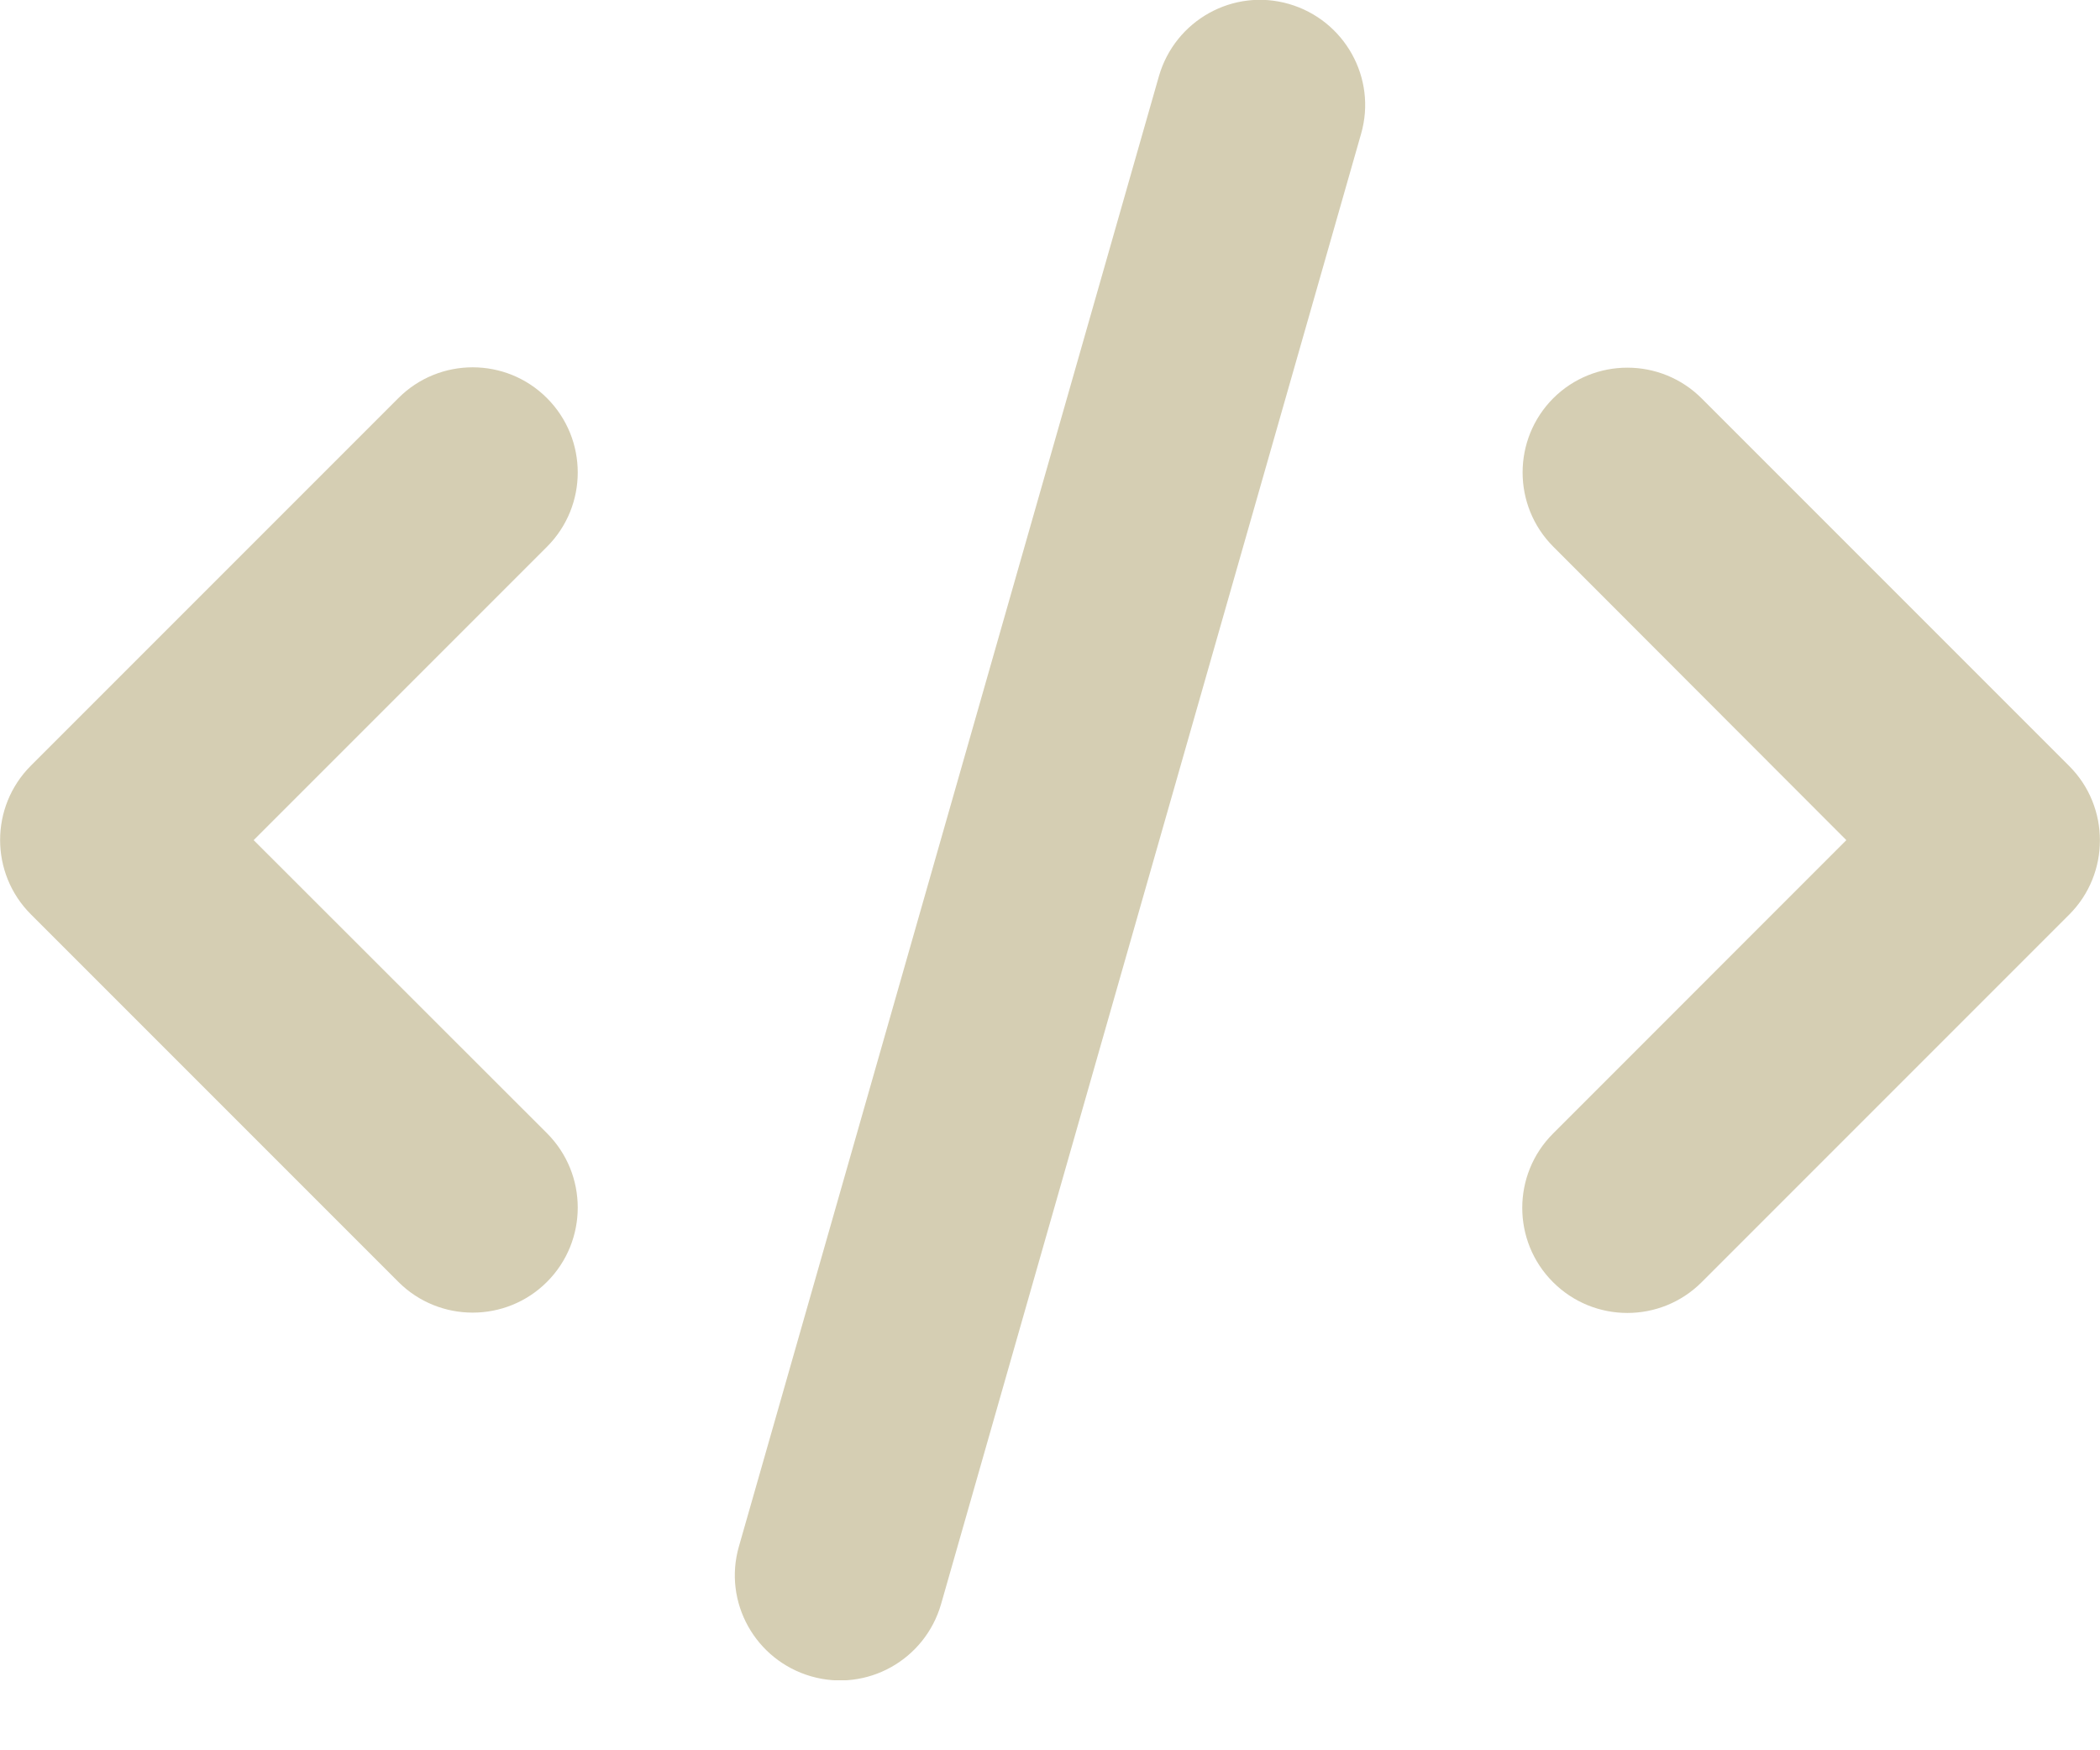 <svg width="24" height="20" viewBox="0 0 24 20" fill="none" xmlns="http://www.w3.org/2000/svg">
<g clip-path="url(#clip0_9_42)">
<path d="M14.73 0.045C14.092 -0.139 13.429 0.233 13.245 0.87L8.445 17.67C8.261 18.308 8.633 18.971 9.27 19.155C9.908 19.339 10.571 18.968 10.755 18.33L15.555 1.53C15.739 0.893 15.367 0.229 14.73 0.045ZM17.753 4.549C17.284 5.018 17.284 5.779 17.753 6.248L21.101 9.6L17.749 12.953C17.28 13.421 17.28 14.183 17.749 14.651C18.218 15.12 18.979 15.12 19.448 14.651L23.648 10.451C24.116 9.983 24.116 9.221 23.648 8.753L19.448 4.553C18.979 4.084 18.218 4.084 17.749 4.553L17.753 4.549ZM6.251 4.549C5.783 4.08 5.021 4.08 4.553 4.549L0.353 8.749C-0.116 9.218 -0.116 9.979 0.353 10.448L4.553 14.648C5.021 15.116 5.783 15.116 6.251 14.648C6.72 14.179 6.72 13.418 6.251 12.949L2.899 9.6L6.251 6.248C6.72 5.779 6.72 5.018 6.251 4.549Z" fill="#D5CEB3"/>
</g>
<defs>
<clipPath id="clip0_9_42">
<rect width="24" height="19.2" fill="white"/>
</clipPath>
</defs>
</svg>
